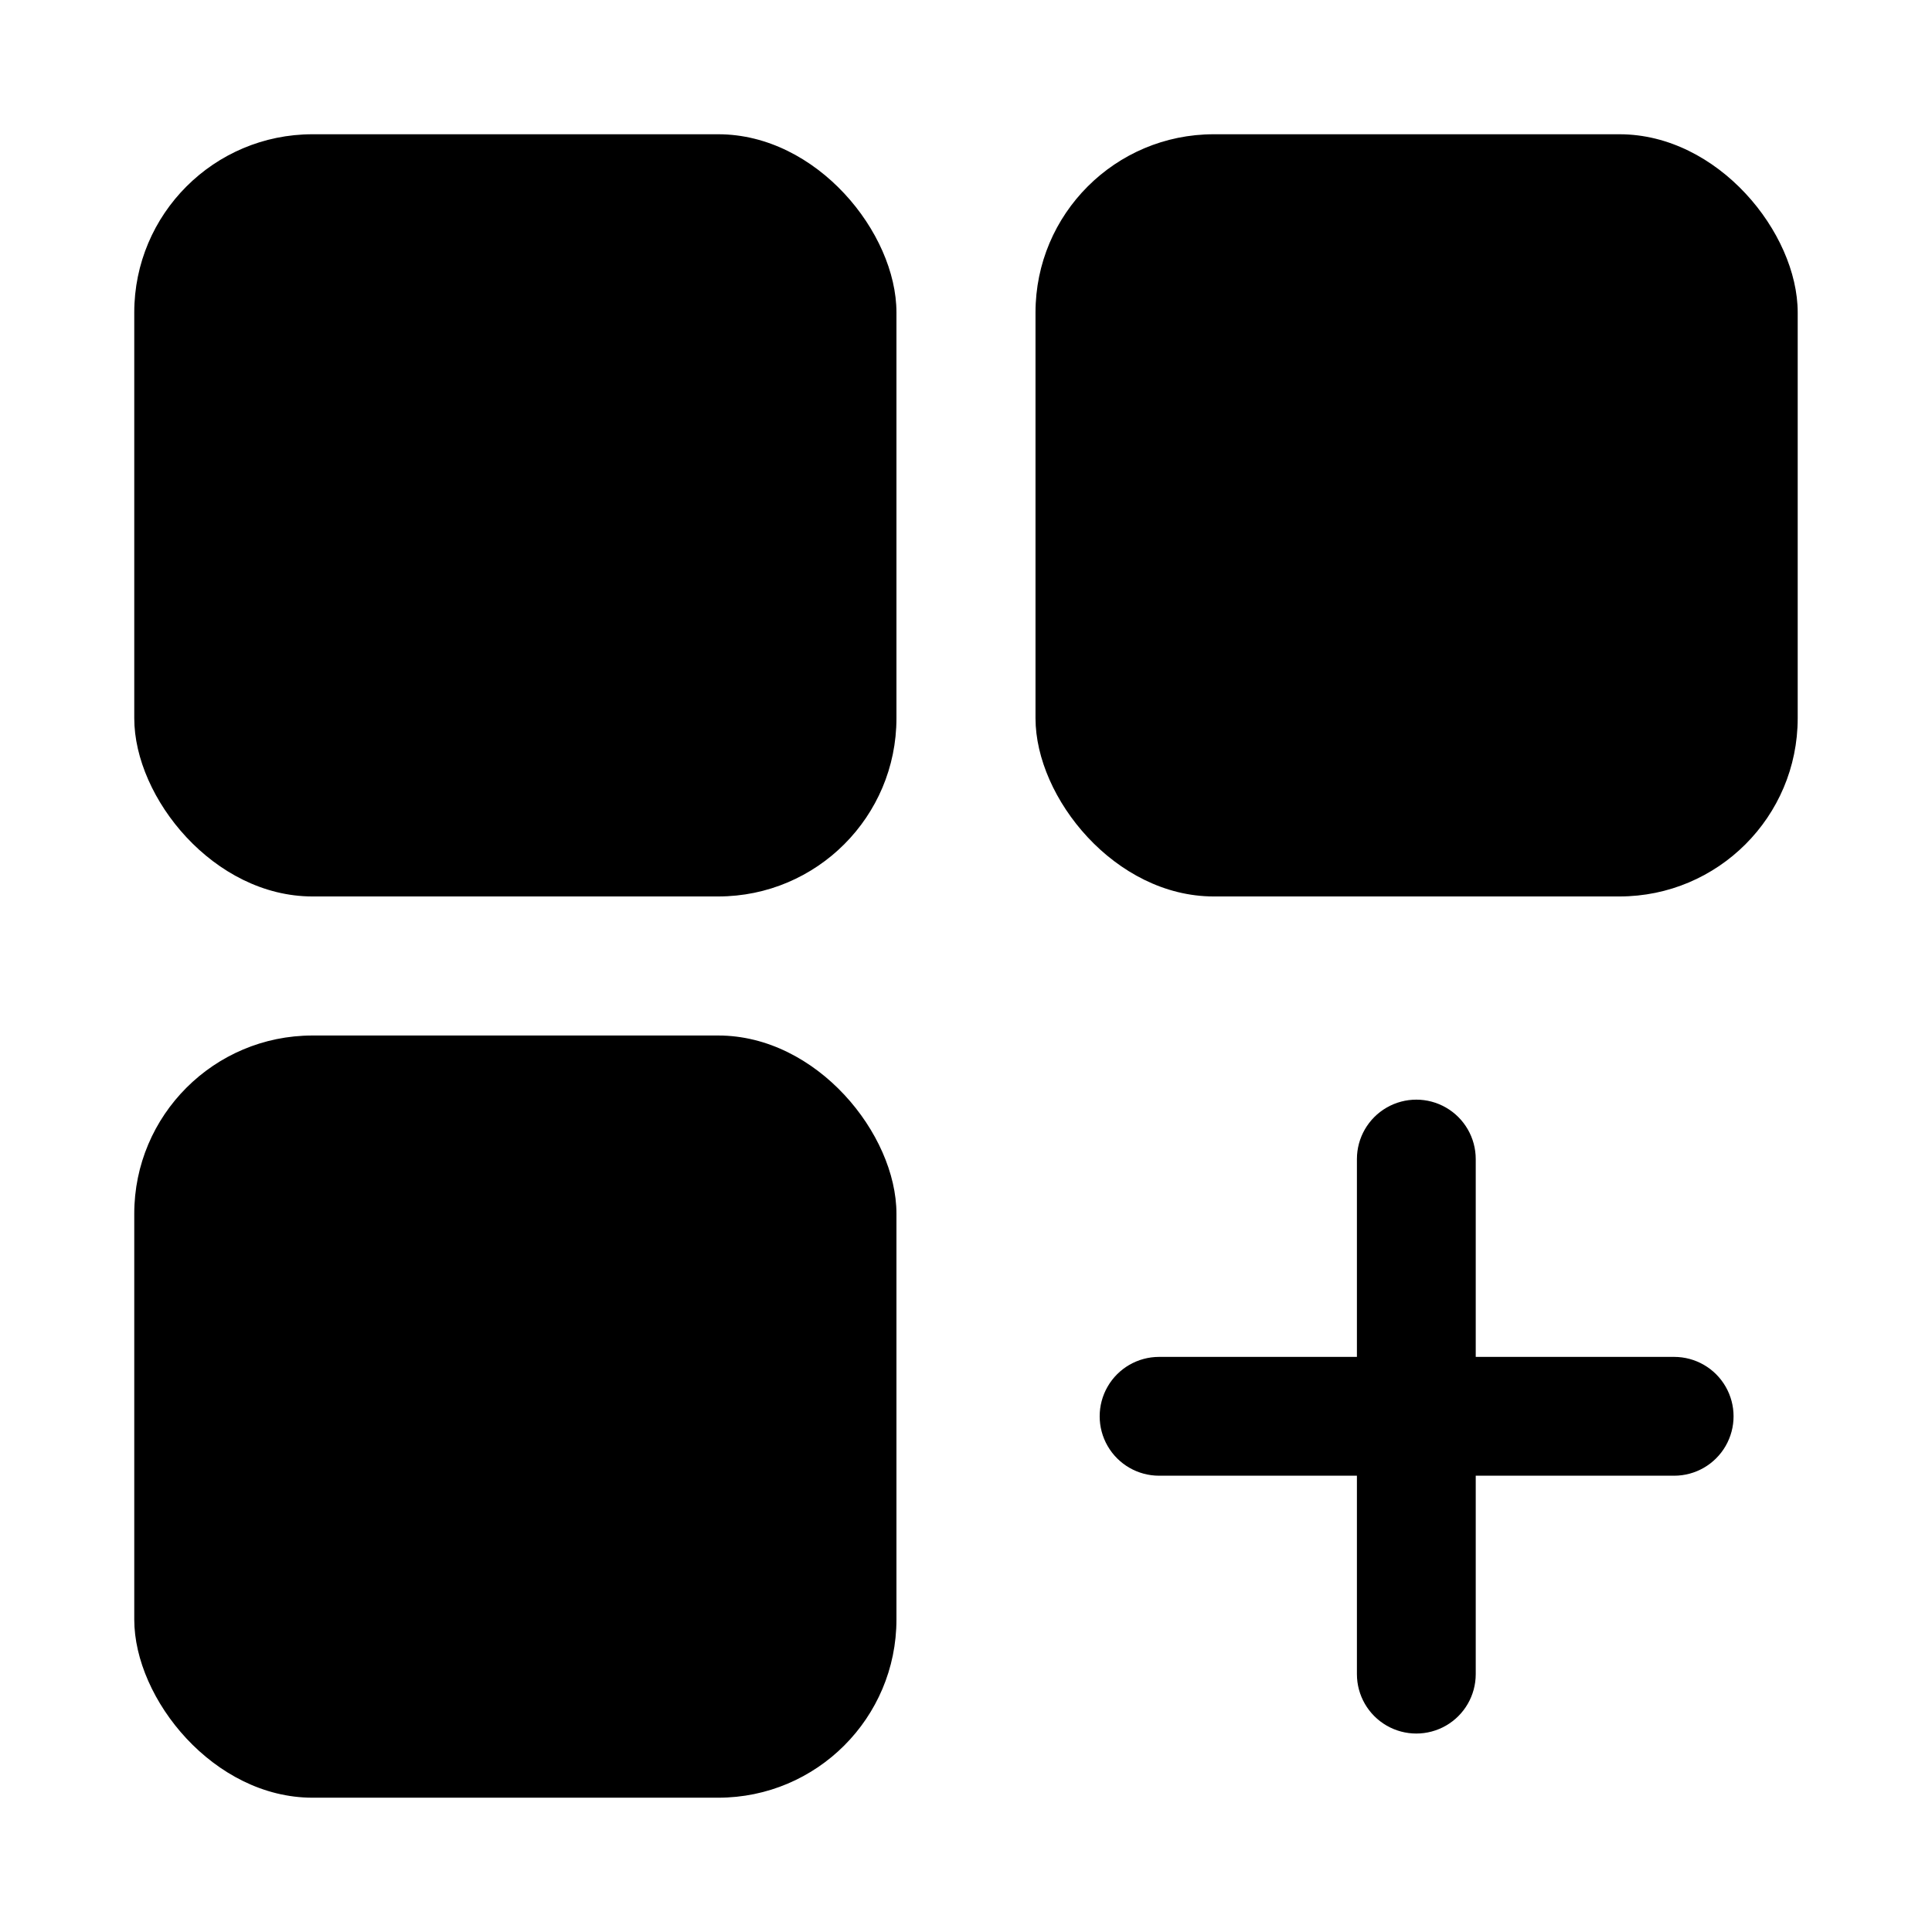 <?xml version="1.0" encoding="UTF-8"?>
<!-- Uploaded to: SVG Repo, www.svgrepo.com, Generator: SVG Repo Mixer Tools -->
<svg fill="#000000" width="800px" height="800px" version="1.1" viewBox="144 144 512 512" xmlns="http://www.w3.org/2000/svg">
 <g>
  <path d="m465.65 179.58h107.53c26.086 0 47.23 26.086 47.23 47.23v107.53c0 26.086-21.148 47.23-47.23 47.23h-107.53c-26.086 0-47.23-26.086-47.23-47.23v-107.53c0-26.086 21.148-47.23 47.23-47.23z"/>
  <path d="m226.81 179.58h107.53c26.086 0 47.23 26.086 47.23 47.23v107.53c0 26.086-21.148 47.23-47.23 47.23h-107.53c-26.086 0-47.23-26.086-47.23-47.23v-107.53c0-26.086 21.148-47.23 47.23-47.23z"/>
  <path d="m226.81 418.42h107.53c26.086 0 47.23 26.086 47.23 47.23v107.53c0 26.086-21.148 47.23-47.23 47.23h-107.53c-26.086 0-47.23-26.086-47.23-47.23v-107.53c0-26.086 21.148-47.23 47.23-47.23z"/>
  <path d="m587.67 503.59h-52.586v-52.426c0-5.625-3-10.824-7.871-13.637-4.871-2.812-10.875-2.812-15.746 0s-7.871 8.012-7.871 13.637v52.426h-52.426c-5.625 0-10.824 3-13.637 7.871s-2.812 10.875 0 15.746c2.812 4.871 8.012 7.871 13.637 7.871h52.426v52.586c0 5.625 3 10.82 7.871 13.633s10.875 2.812 15.746 0c4.871-2.812 7.871-8.008 7.871-13.633v-52.586h52.586c5.625 0 10.82-3 13.633-7.871 2.812-4.871 2.812-10.875 0-15.746s-8.008-7.871-13.633-7.871z"/>
 </g>
</svg>